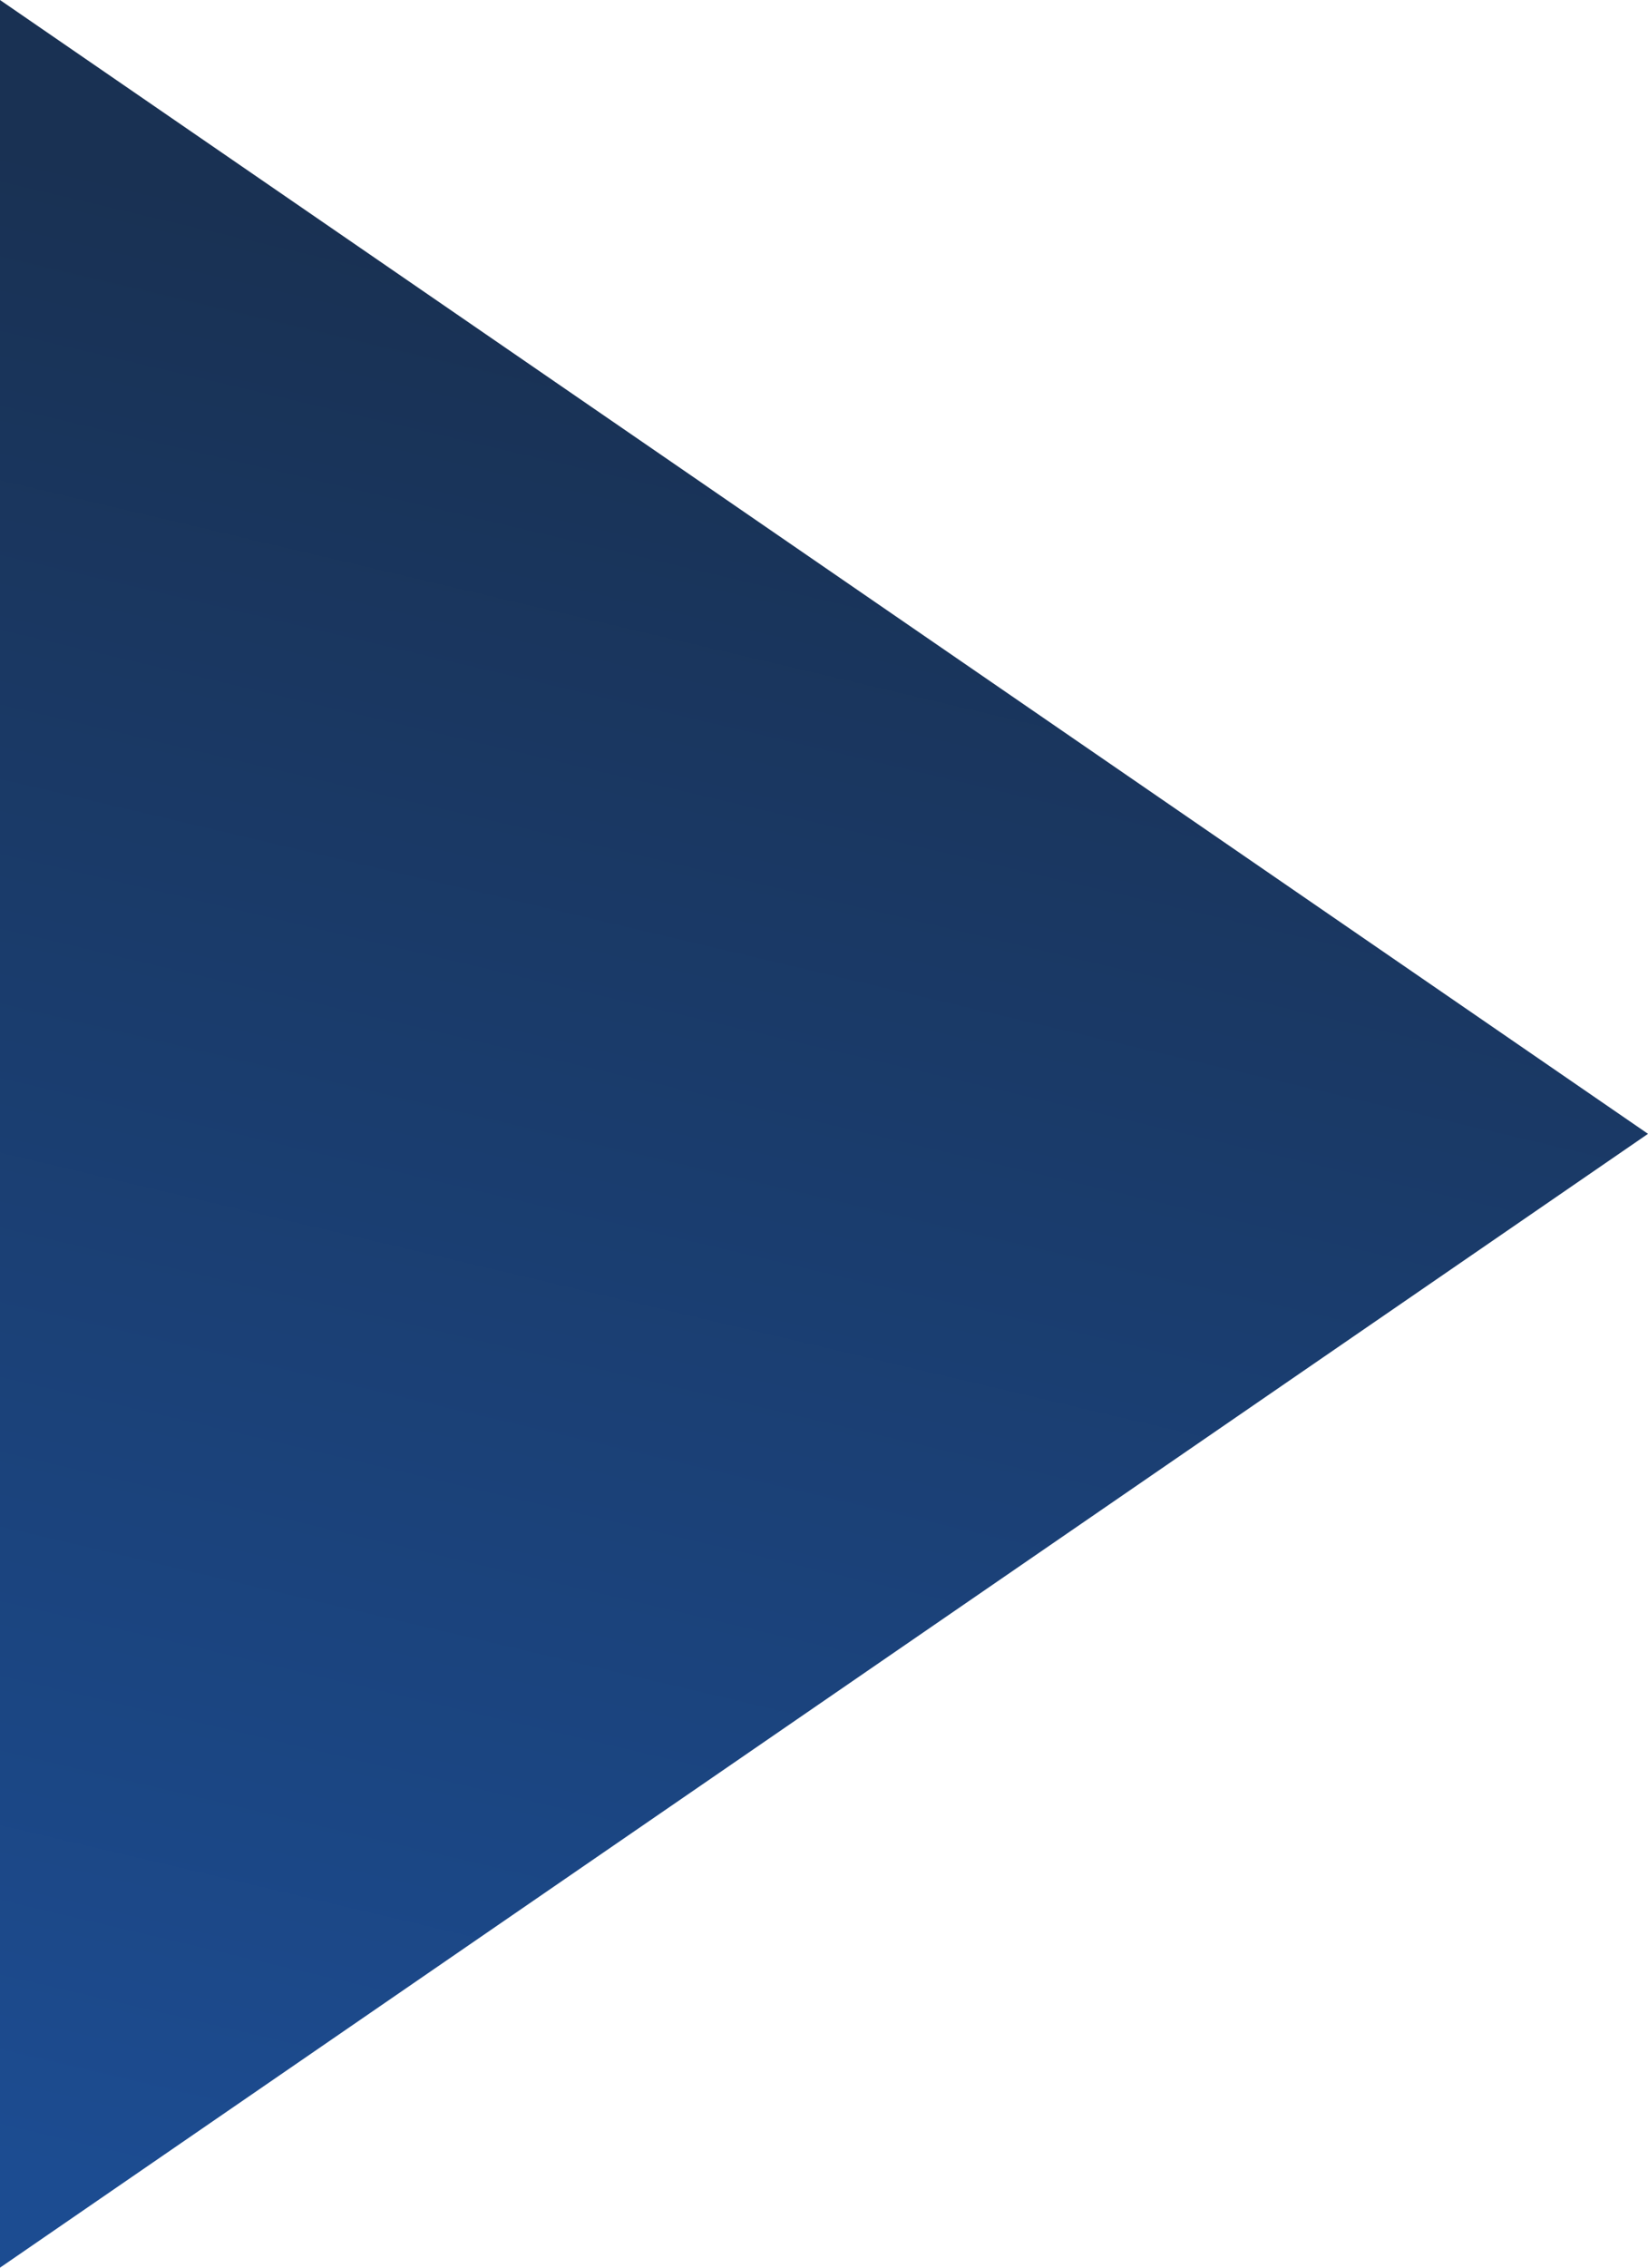 <svg width="8" height="11" viewBox="0 0 8 11" fill="none" xmlns="http://www.w3.org/2000/svg"><path d="M8 5.5 0 0v11l8-5.5Z" fill="url(#paint0_linear_53_45)"/><defs><linearGradient id="paint0_linear_53_45" x1="5.665" y1="2.031" x2="3.474" y2="11.312" gradientUnits="userSpaceOnUse"><stop stop-color="#193153"/><stop offset="1" stop-color="#1C4C91"/></linearGradient></defs></svg>